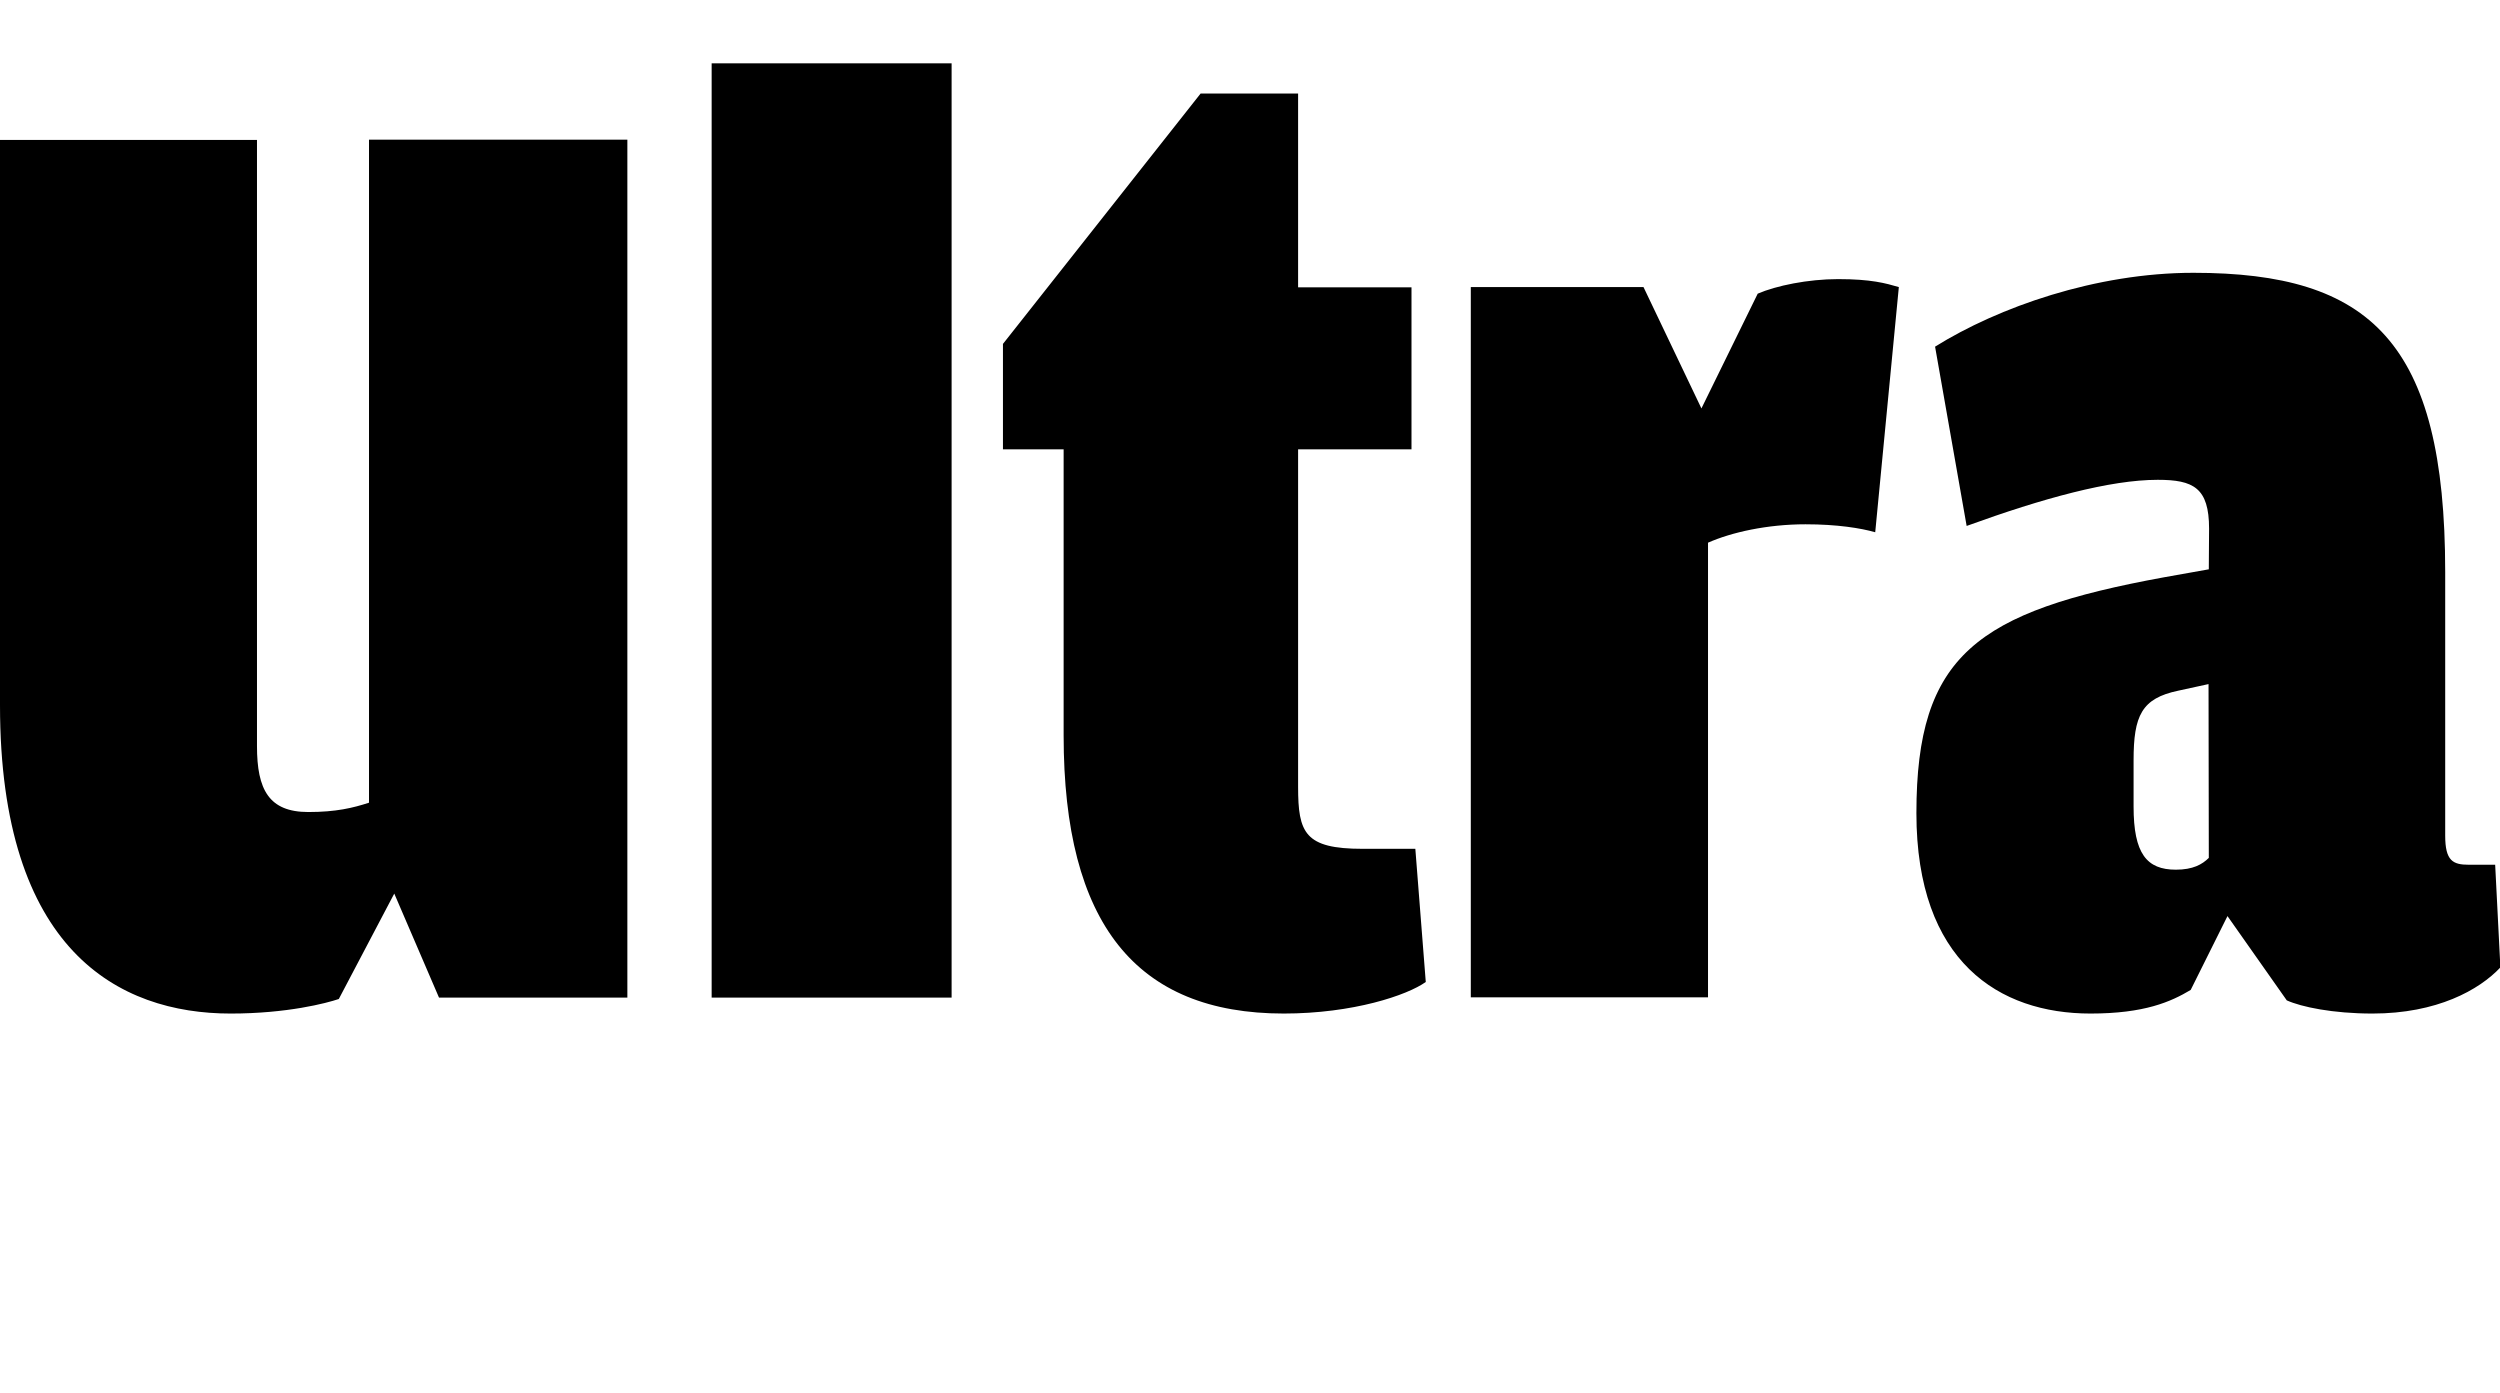 <?xml version="1.0" encoding="UTF-8"?>
<svg width="91.056" height="50.736" viewBox="0 0 91.056 50.736" version="1.1" xmlns="http://www.w3.org/2000/svg" xmlns:xlink="http://www.w3.org/1999/xlink">
 <path d="M13.44,21.5 c-0.58,-0.19,-1.2,-0.34,-2.21,-0.34 c-1.44,0,-1.87,0.82,-1.87,2.4 l0,22.08 l-9.36,0 l0,-20.59 c0,-8.93,4.32,-11.23,8.4,-11.23 c2.06,0,3.5,0.38,3.94,0.53 l2.02,3.84 l1.63,-3.79 l6.86,0 l0,31.25 l-9.41,0 Z M25.92,14.4 l8.74,0 l0,34.03 l-8.74,0 Z M46.75,13.82 c2.54,0,4.51,0.67,5.18,1.15 l-0.38,4.85 l-1.92,0 c-2.11,0,-2.35,0.58,-2.35,2.26 l0,12.29 l4.13,0 l0,5.9 l-4.13,0 l0,7.06 l-3.55,0 l-7.2,-9.12 l0,-3.84 l2.21,0 l0,-10.42 c0,-6.86,2.64,-10.13,8.02,-10.13 Z M61.97,35.86 l-2.11,4.42 l-6.29,0 l0,-25.87 l8.64,0 l0,16.56 c0.86,0.38,2.16,0.67,3.55,0.67 c1.15,0,2.02,-0.14,2.54,-0.29 l0.86,8.93 c-0.48,0.14,-1.01,0.29,-2.21,0.29 c-1.1,0,-2.26,-0.24,-2.93,-0.53 Z M80.45,30.0 l-1.63,-0.29 c-6.82,-1.25,-9.02,-2.83,-9.02,-8.59 c0,-5.42,3.02,-7.3,6.34,-7.3 c1.97,0,2.93,0.43,3.65,0.86 l1.34,2.69 l2.16,-3.07 c0.53,-0.24,1.68,-0.48,3.12,-0.48 c2.35,0,3.89,0.86,4.66,1.68 l-0.19,3.74 l-0.96,0 c-0.58,0,-0.86,0.14,-0.86,1.06 l0,9.6 c0,8.4,-2.74,10.9,-9.17,10.9 c-3.55,0,-7.1,-1.25,-9.41,-2.69 l1.15,-6.53 c2.78,1.01,5.23,1.68,6.96,1.68 c1.3,0,1.87,-0.29,1.87,-1.78 Z M80.45,19.49 c-0.24,-0.24,-0.58,-0.43,-1.2,-0.43 c-1.06,0,-1.54,0.58,-1.54,2.3 l0,1.68 c0,1.63,0.29,2.26,1.63,2.54 l1.1,0.24 Z M80.45,19.49" fill="rgb(0,0,0)" transform="matrix(1,0,0,-1,0.0,50.736)"/>
</svg>